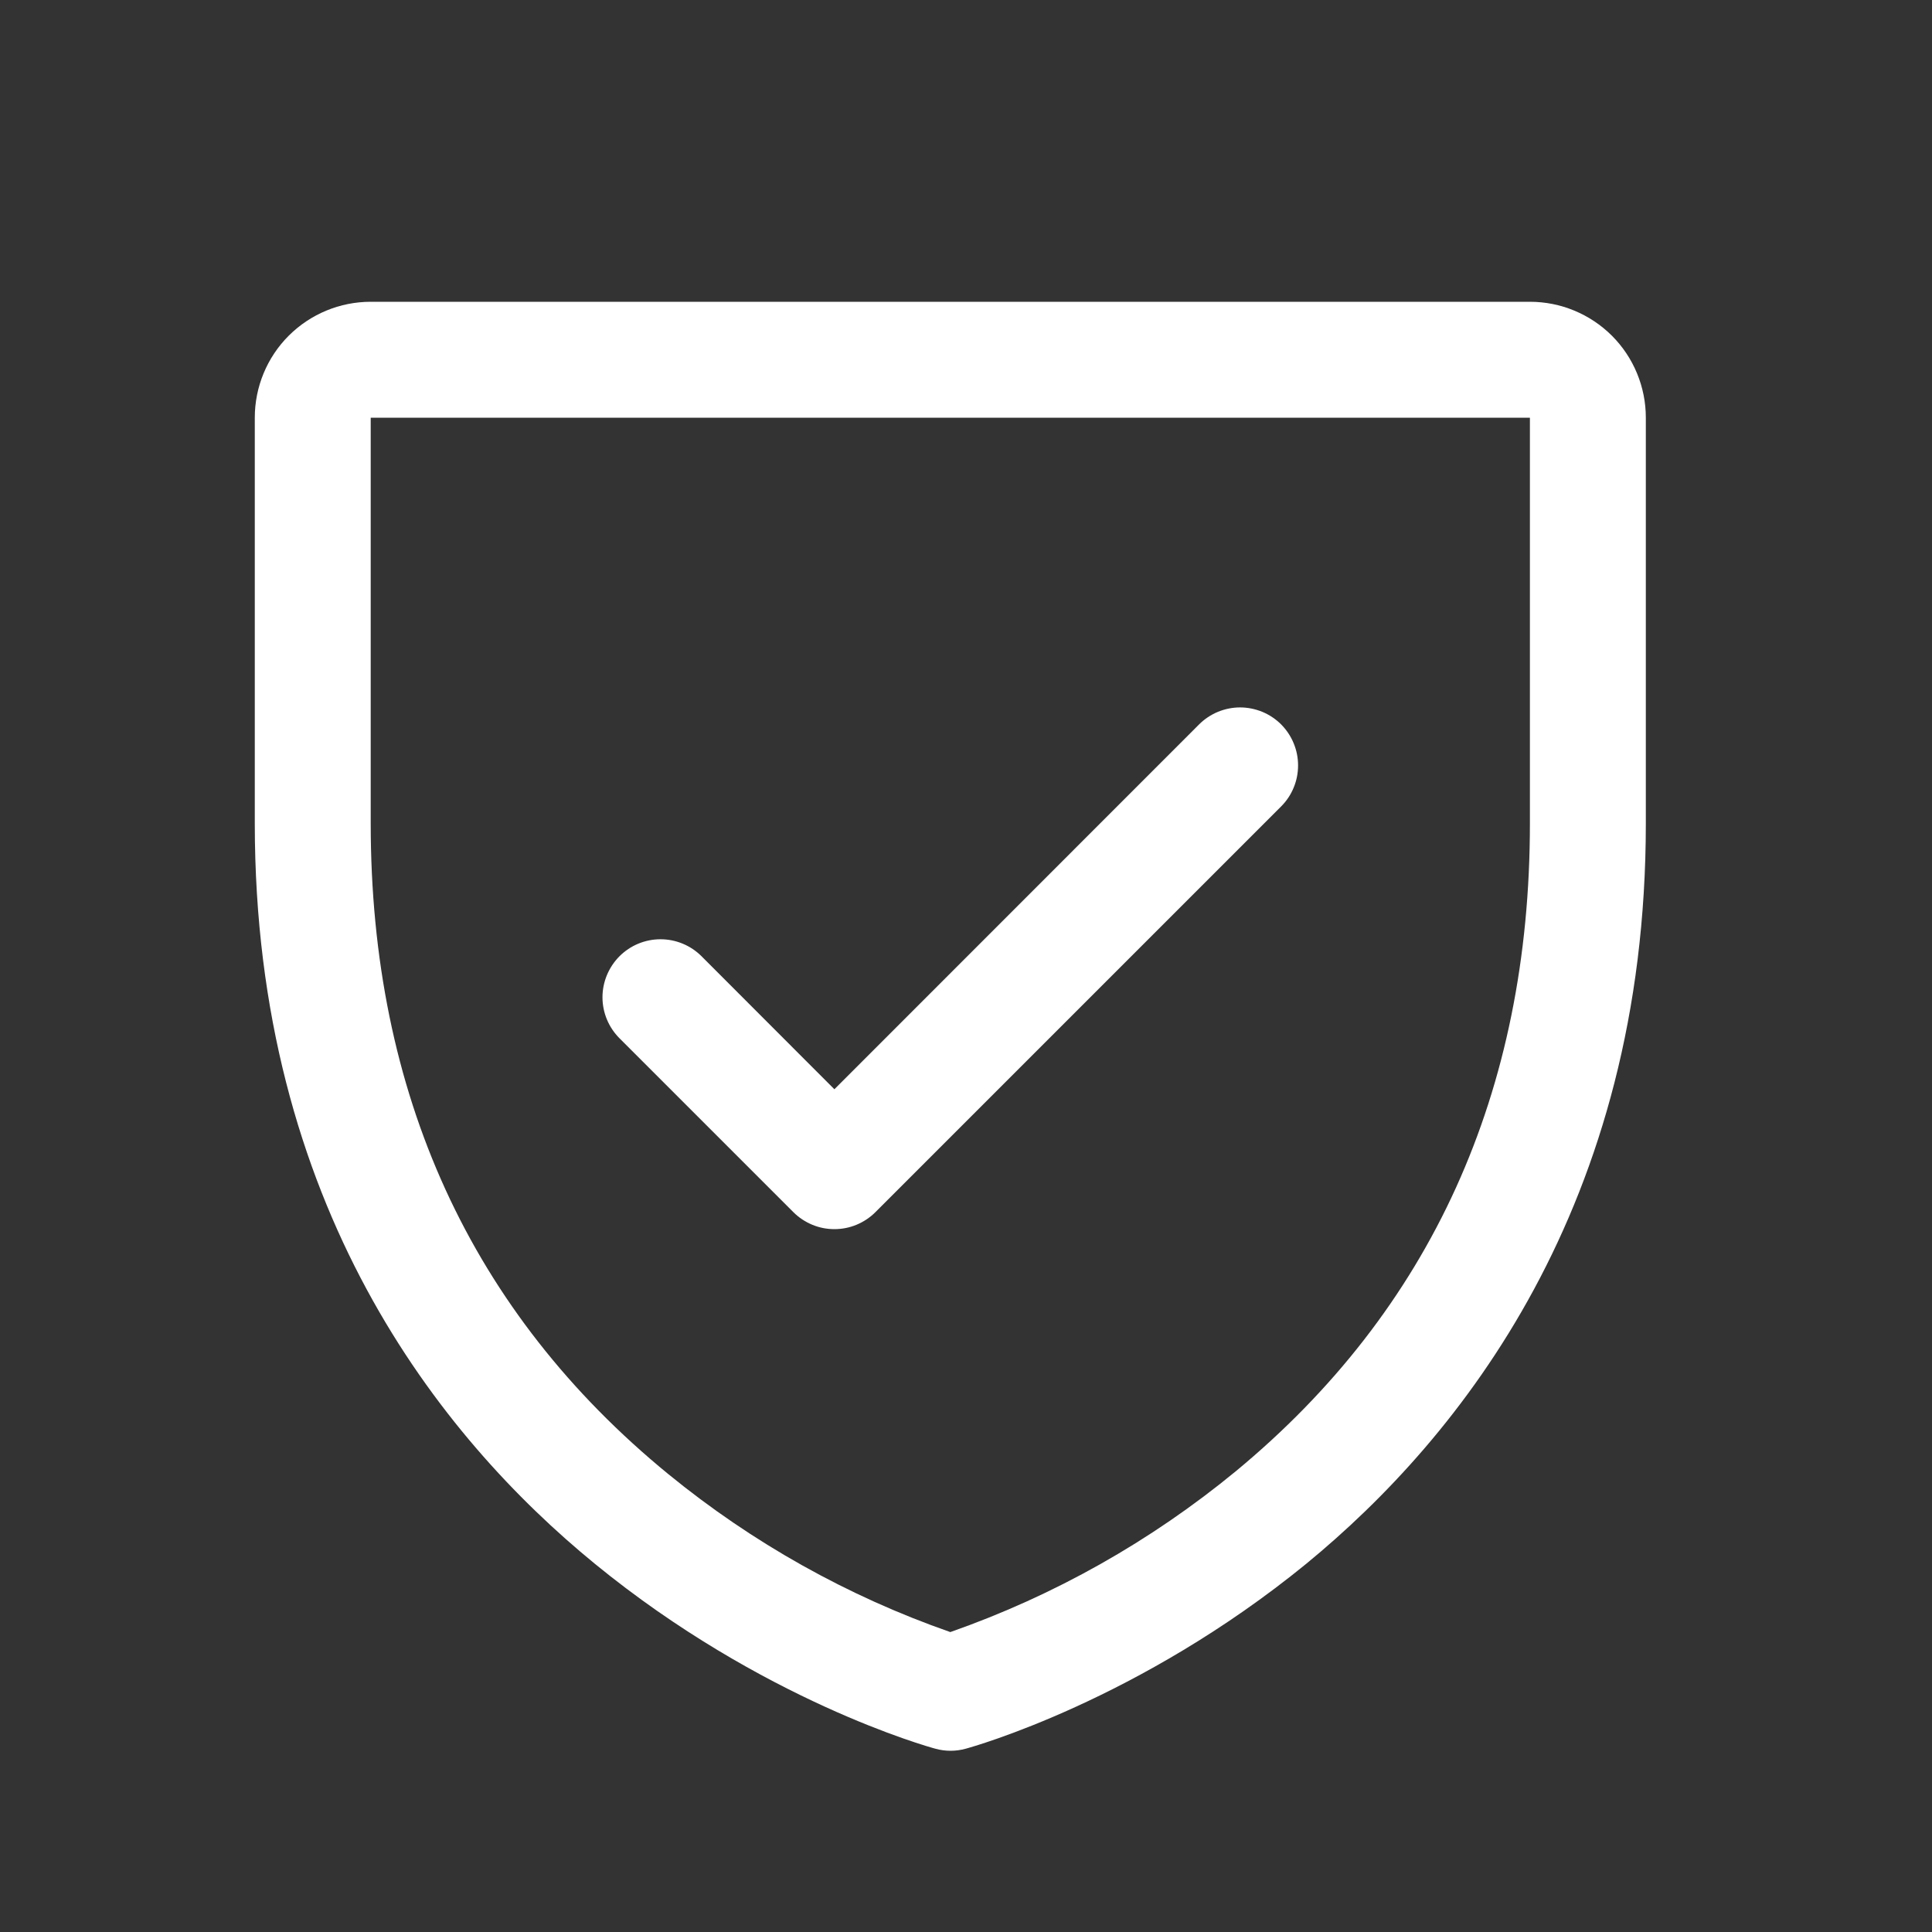 <svg width="25" height="25" viewBox="0 0 25 25" fill="none" xmlns="http://www.w3.org/2000/svg">
<rect x="0" y="0" width="25" height="25" fill="#333333" stroke="none"/>
<path d="M19.797 3.905H4.797C4.399 3.905 4.018 4.063 3.736 4.344C3.455 4.625 3.297 5.007 3.297 5.405V10.655C3.297 15.597 5.689 18.593 7.697 20.235C9.858 22.003 12.009 22.603 12.103 22.628C12.232 22.664 12.368 22.664 12.497 22.628C12.59 22.603 14.738 22.003 16.903 20.235C18.904 18.593 21.297 15.597 21.297 10.655V5.405C21.297 5.007 21.139 4.625 20.858 4.344C20.576 4.063 20.195 3.905 19.797 3.905ZM19.797 10.655C19.797 14.13 18.516 16.951 15.991 19.038C14.891 19.943 13.641 20.648 12.297 21.119C10.97 20.656 9.736 19.964 8.648 19.075C6.093 16.984 4.797 14.152 4.797 10.655V5.405H19.797V10.655ZM8.016 13.435C7.876 13.295 7.796 13.104 7.796 12.905C7.796 12.706 7.876 12.515 8.016 12.374C8.157 12.233 8.348 12.154 8.547 12.154C8.746 12.154 8.937 12.233 9.078 12.374L10.797 14.095L15.516 9.374C15.586 9.304 15.669 9.249 15.76 9.211C15.851 9.174 15.948 9.154 16.047 9.154C16.145 9.154 16.243 9.174 16.334 9.211C16.425 9.249 16.508 9.304 16.578 9.374C16.647 9.444 16.703 9.527 16.74 9.618C16.778 9.709 16.797 9.806 16.797 9.905C16.797 10.003 16.778 10.101 16.74 10.192C16.703 10.283 16.647 10.366 16.578 10.435L11.328 15.685C11.258 15.755 11.175 15.81 11.084 15.848C10.993 15.886 10.895 15.905 10.797 15.905C10.698 15.905 10.601 15.886 10.51 15.848C10.419 15.81 10.336 15.755 10.266 15.685L8.016 13.435Z" fill="white"/>
</svg>
